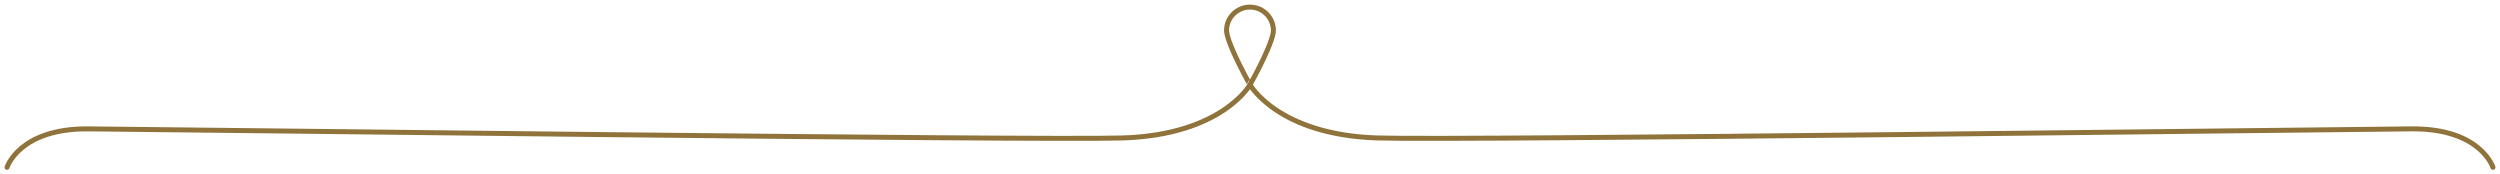 <svg xmlns="http://www.w3.org/2000/svg" xmlns:xlink="http://www.w3.org/1999/xlink" width="502" height="35" viewBox="0 0 502 35">
  <defs>
    <clipPath id="clip-path">
      <rect id="長方形_212" data-name="長方形 212" width="502" height="35" fill="none" stroke="#8f733b" stroke-width="1"/>
    </clipPath>
  </defs>
  <g id="グループ_116" data-name="グループ 116" clip-path="url(#clip-path)">
    <path id="パス_1745" data-name="パス 1745" d="M1.417,33.8s2.445-7.808,16.231-7.726S208.8,28.439,225.472,27.9C245.391,27.26,251,17.222,251,17.222" transform="translate(-0.002 -0.199)" fill="none" stroke="#8f733b" stroke-linecap="round" stroke-linejoin="round" stroke-width="1"/>
    <path id="パス_1746" data-name="パス 1746" d="M501,33.8s-2.445-7.808-16.231-7.726S293.624,28.439,276.947,27.9c-19.919-.642-25.53-10.679-25.53-10.679" transform="translate(-0.417 -0.199)" fill="none" stroke="#8f733b" stroke-linecap="round" stroke-linejoin="round" stroke-width="1"/>
    <path id="パス_1747" data-name="パス 1747" d="M256.115,6.08c0,2.574-4.706,10.96-4.706,10.96S246.7,8.653,246.7,6.08a4.706,4.706,0,0,1,9.411,0Z" transform="translate(-0.41 -0.016)" fill="none" stroke="#8f733b" stroke-linecap="round" stroke-linejoin="round" stroke-width="1"/>
  </g>
</svg>
